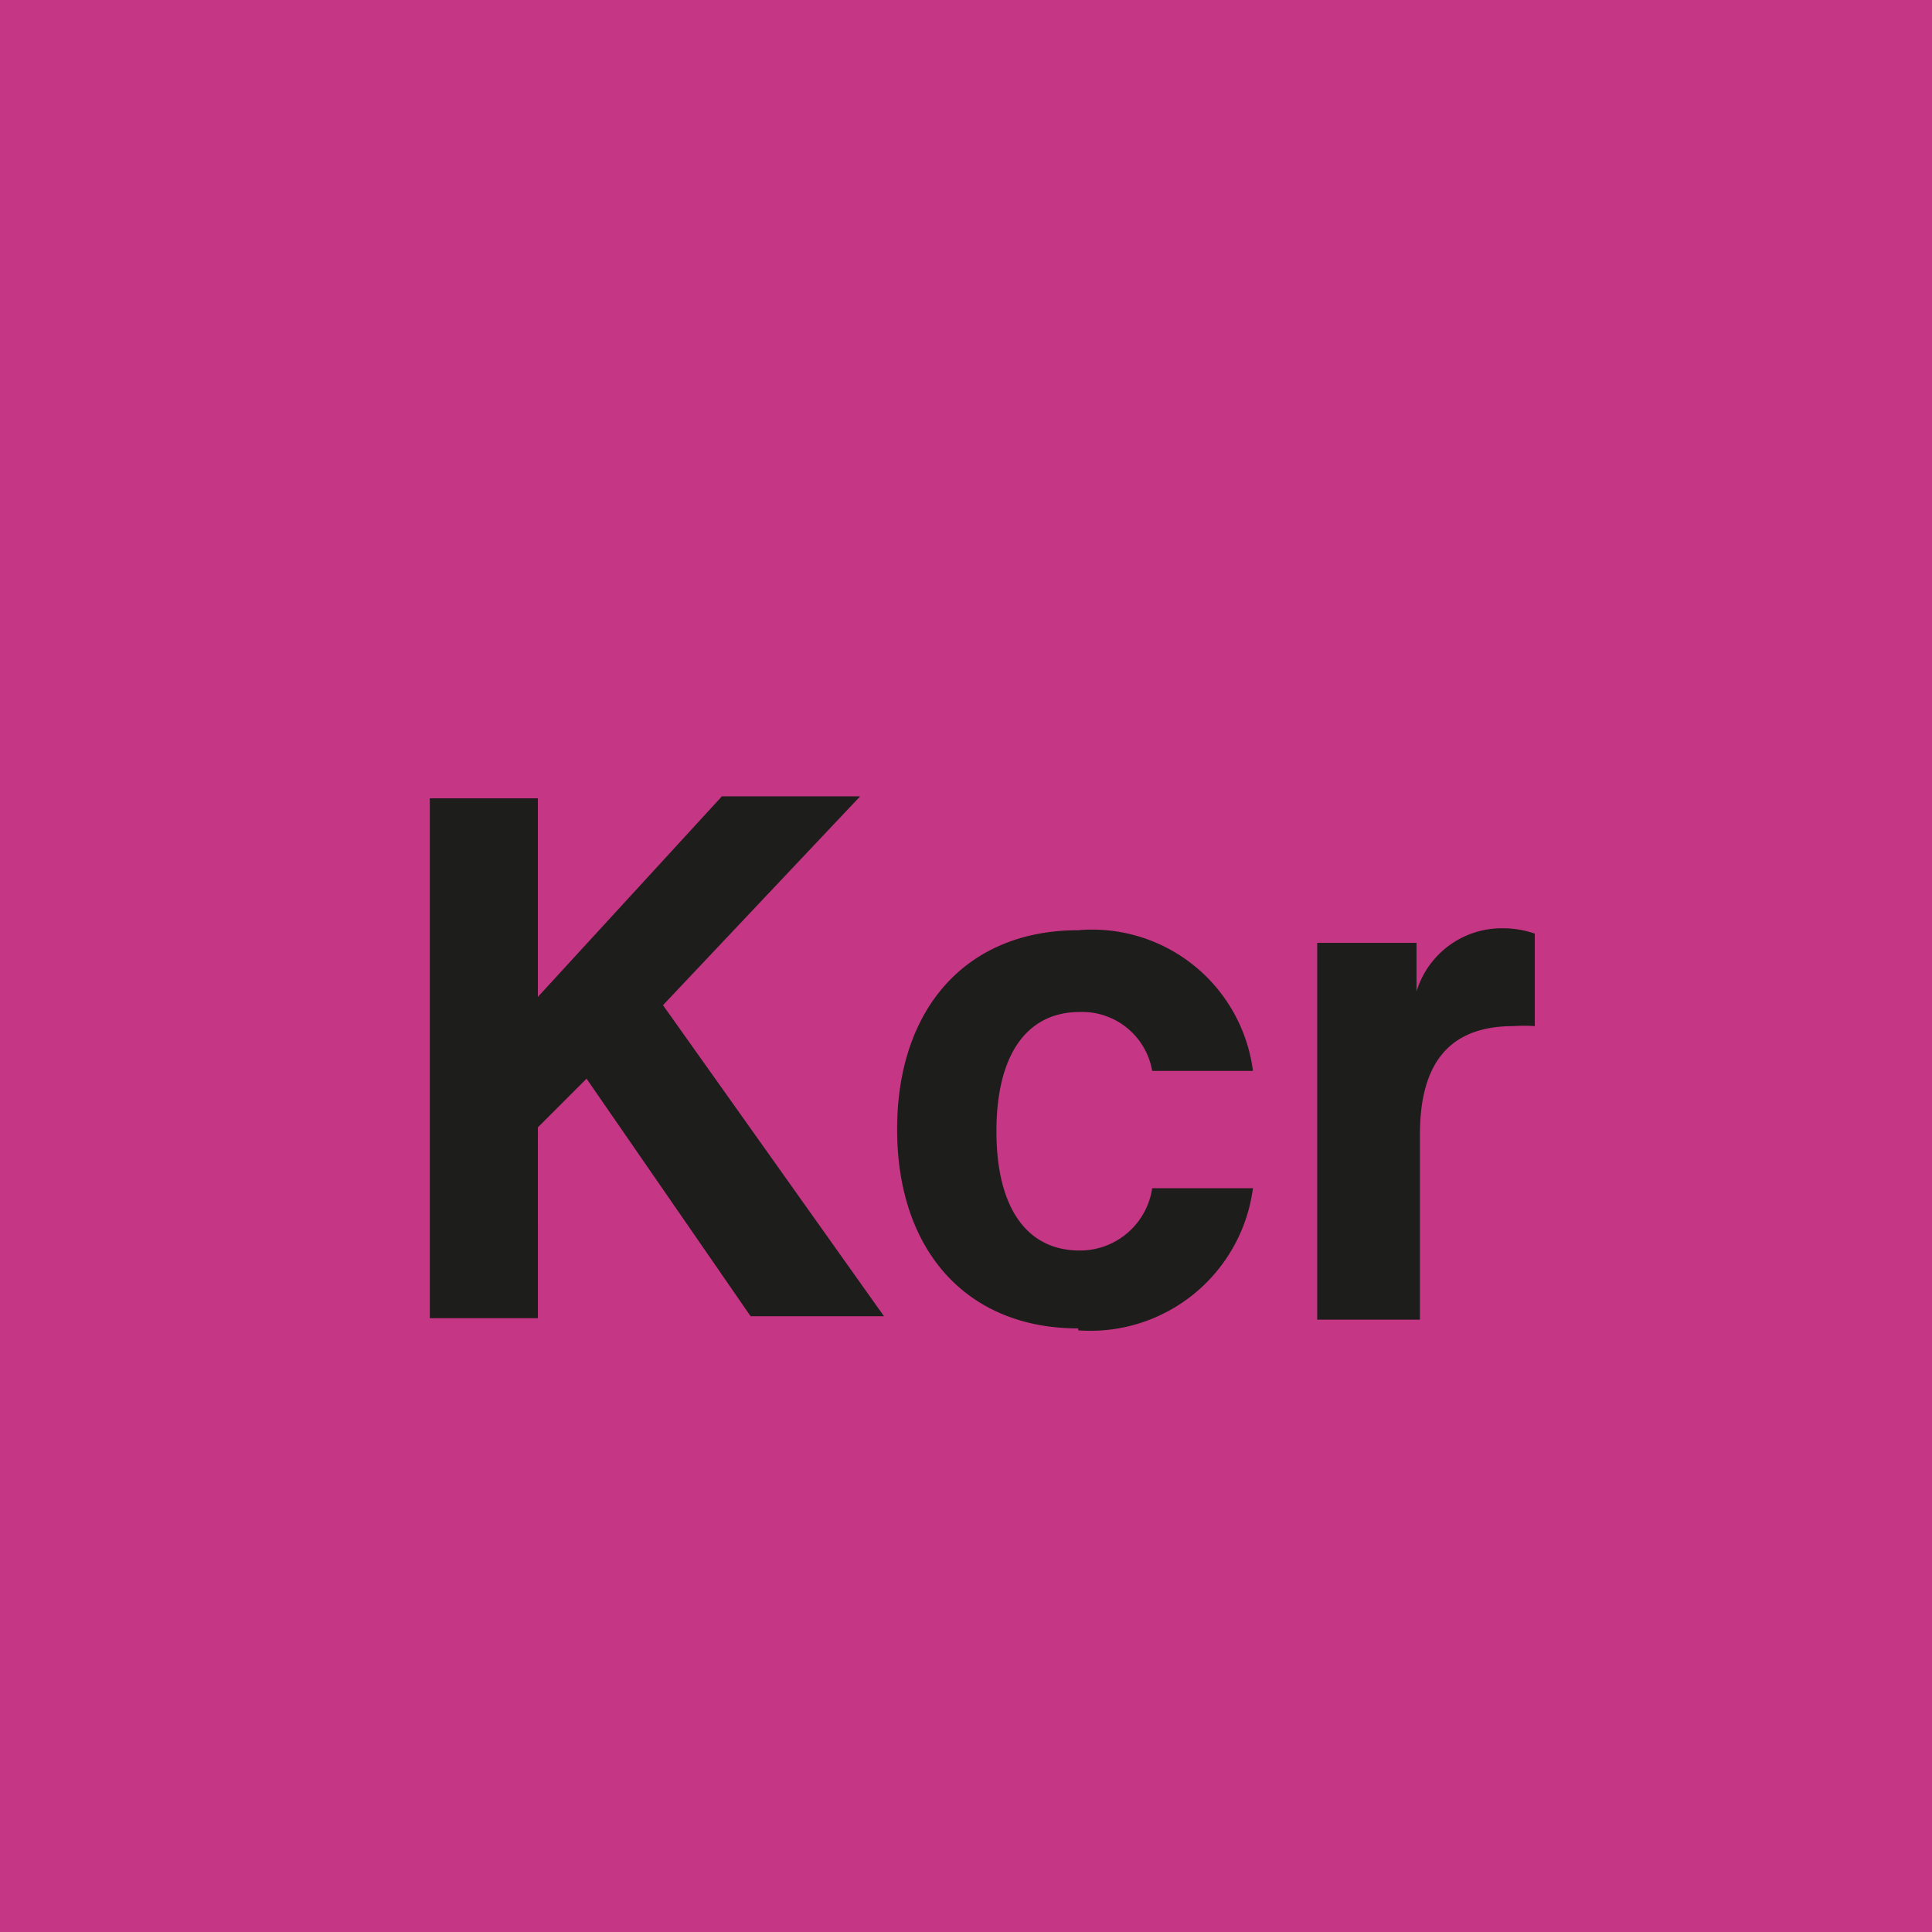 <svg id="Ebene_1" data-name="Ebene 1" xmlns="http://www.w3.org/2000/svg" viewBox="0 0 39.69 39.69"><defs><style>.cls-1{fill:#c53684;}.cls-2{fill:#1d1d1b;}</style></defs><rect class="cls-1" width="39.69" height="39.69"/><path class="cls-2" d="M30.85,19.07a1.83,1.83,0,0,0-1.75,1.3l0-1H27.06v7.74h2.11V23.31c0-1.5.63-2.23,1.92-2.23a3.25,3.25,0,0,1,.44,0V19.18a2,2,0,0,0-.68-.11m-8.7,8.26a3.37,3.37,0,0,0,3.59-2.92H23.67a1.5,1.5,0,0,1-1.49,1.28c-1.08,0-1.71-.87-1.71-2.45s.63-2.45,1.71-2.45A1.46,1.46,0,0,1,23.67,22h2.07a3.33,3.33,0,0,0-3.59-2.89c-2.29,0-3.72,1.6-3.72,4.09s1.43,4.09,3.72,4.09m-6.73-.25h2.74l-4.54-6.39,4.05-4.29H14.83l-3.78,4.12V16.4H8.83V27.08h2.22V23.16l1-1Z"/></svg>